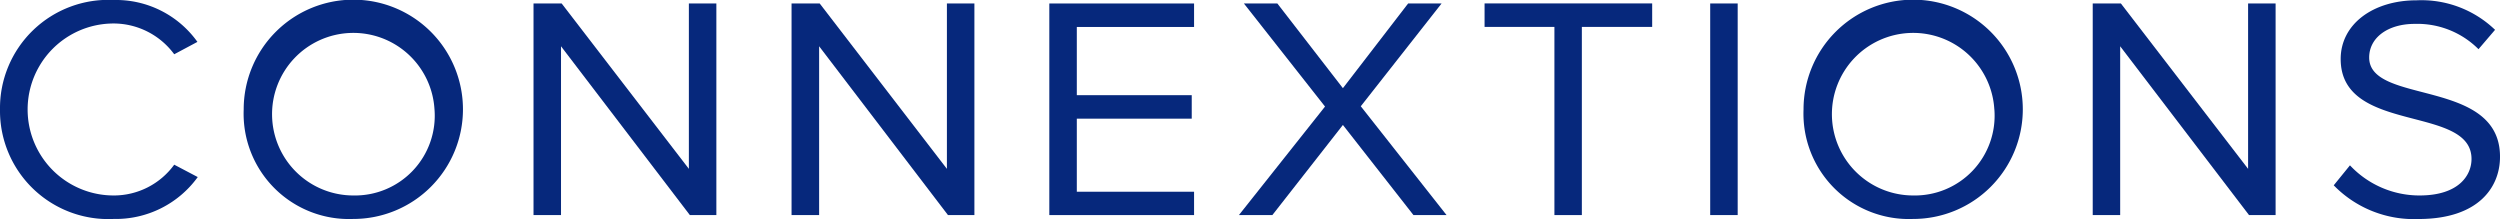 <svg xmlns="http://www.w3.org/2000/svg" width="128.5" height="11.255" viewBox="0 0 128.5 11.255">
  <defs>
    <style>
      .cls-1 {
        fill: #06287c;
      }
    </style>
  </defs>
  <g id="Group_1197" data-name="Group 1197" transform="translate(-56.939 -114.642)">
    <path id="Path_7900" data-name="Path 7900" class="cls-1" d="M56.939,120.269a5.565,5.565,0,0,1,5.84-5.627,5.143,5.143,0,0,1,4.307,2.153l-1.192.636a3.879,3.879,0,0,0-3.115-1.582,4.42,4.42,0,0,0,0,8.84,3.835,3.835,0,0,0,3.115-1.582l1.209.636a5.2,5.2,0,0,1-4.324,2.153A5.565,5.565,0,0,1,56.939,120.269Z" transform="translate(0)"/>
    <path id="Path_7901" data-name="Path 7901" class="cls-1" d="M153.6,120.269a5.635,5.635,0,1,1,5.635,5.627A5.413,5.413,0,0,1,153.6,120.269Zm9.807,0a4.178,4.178,0,1,0-4.171,4.42A4.1,4.1,0,0,0,163.408,120.269Z" transform="translate(-84.135)"/>
    <path id="Path_7902" data-name="Path 7902" class="cls-1" d="M273.53,126.9l-6.623-8.677V126.9h-1.413V116.024h1.447l6.538,8.5v-8.5h1.413V126.9Z" transform="translate(-181.132 -1.203)"/>
    <path id="Path_7903" data-name="Path 7903" class="cls-1" d="M374.4,126.9l-6.623-8.677V126.9H366.36V116.024h1.447l6.538,8.5v-8.5h1.413V126.9Z" transform="translate(-268.735 -1.203)"/>
    <path id="Path_7904" data-name="Path 7904" class="cls-1" d="M467.223,126.9V116.024h7.44v1.207h-6.027v3.506h5.907v1.207h-5.907V125.7h6.027V126.9Z" transform="translate(-356.349 -1.203)"/>
    <path id="Path_7905" data-name="Path 7905" class="cls-1" d="M550.134,126.9l-3.627-4.632-3.626,4.632h-1.719l4.426-5.578-4.171-5.3h1.719l3.371,4.355,3.354-4.355h1.719l-4.154,5.285,4.409,5.594Z" transform="translate(-420.543 -1.203)"/>
    <path id="Path_7906" data-name="Path 7906" class="cls-1" d="M640.89,126.9v-9.672H637.3v-1.207h8.615v1.207H642.3V126.9Z" transform="translate(-504.054 -1.203)"/>
    <path id="Path_7907" data-name="Path 7907" class="cls-1" d="M726.079,126.9V116.024h1.413V126.9Z" transform="translate(-581.236 -1.203)"/>
    <path id="Path_7908" data-name="Path 7908" class="cls-1" d="M761.8,120.269a5.635,5.635,0,1,1,5.635,5.627A5.413,5.413,0,0,1,761.8,120.269Zm9.807,0a4.178,4.178,0,1,0-4.172,4.42A4.1,4.1,0,0,0,771.609,120.269Z" transform="translate(-612.159)"/>
    <path id="Path_7909" data-name="Path 7909" class="cls-1" d="M881.734,126.9l-6.623-8.677V126.9H873.7V116.024h1.448l6.538,8.5v-8.5H883.1V126.9Z" transform="translate(-709.195 -1.203)"/>
    <path id="Path_7910" data-name="Path 7910" class="cls-1" d="M969.306,124.277l.834-1.027a4.891,4.891,0,0,0,3.575,1.549c2.026,0,2.673-1.044,2.673-1.876,0-2.805-6.725-1.256-6.725-5.138,0-1.794,1.668-3.017,3.9-3.017a5.463,5.463,0,0,1,4.035,1.517l-.851.995a4.442,4.442,0,0,0-3.286-1.3c-1.362,0-2.333.7-2.333,1.729,0,2.446,6.725,1.044,6.725,5.1,0,1.582-1.123,3.2-4.188,3.2A5.743,5.743,0,0,1,969.306,124.277Z" transform="translate(-792.413 -0.11)"/>
  </g>
</svg>
